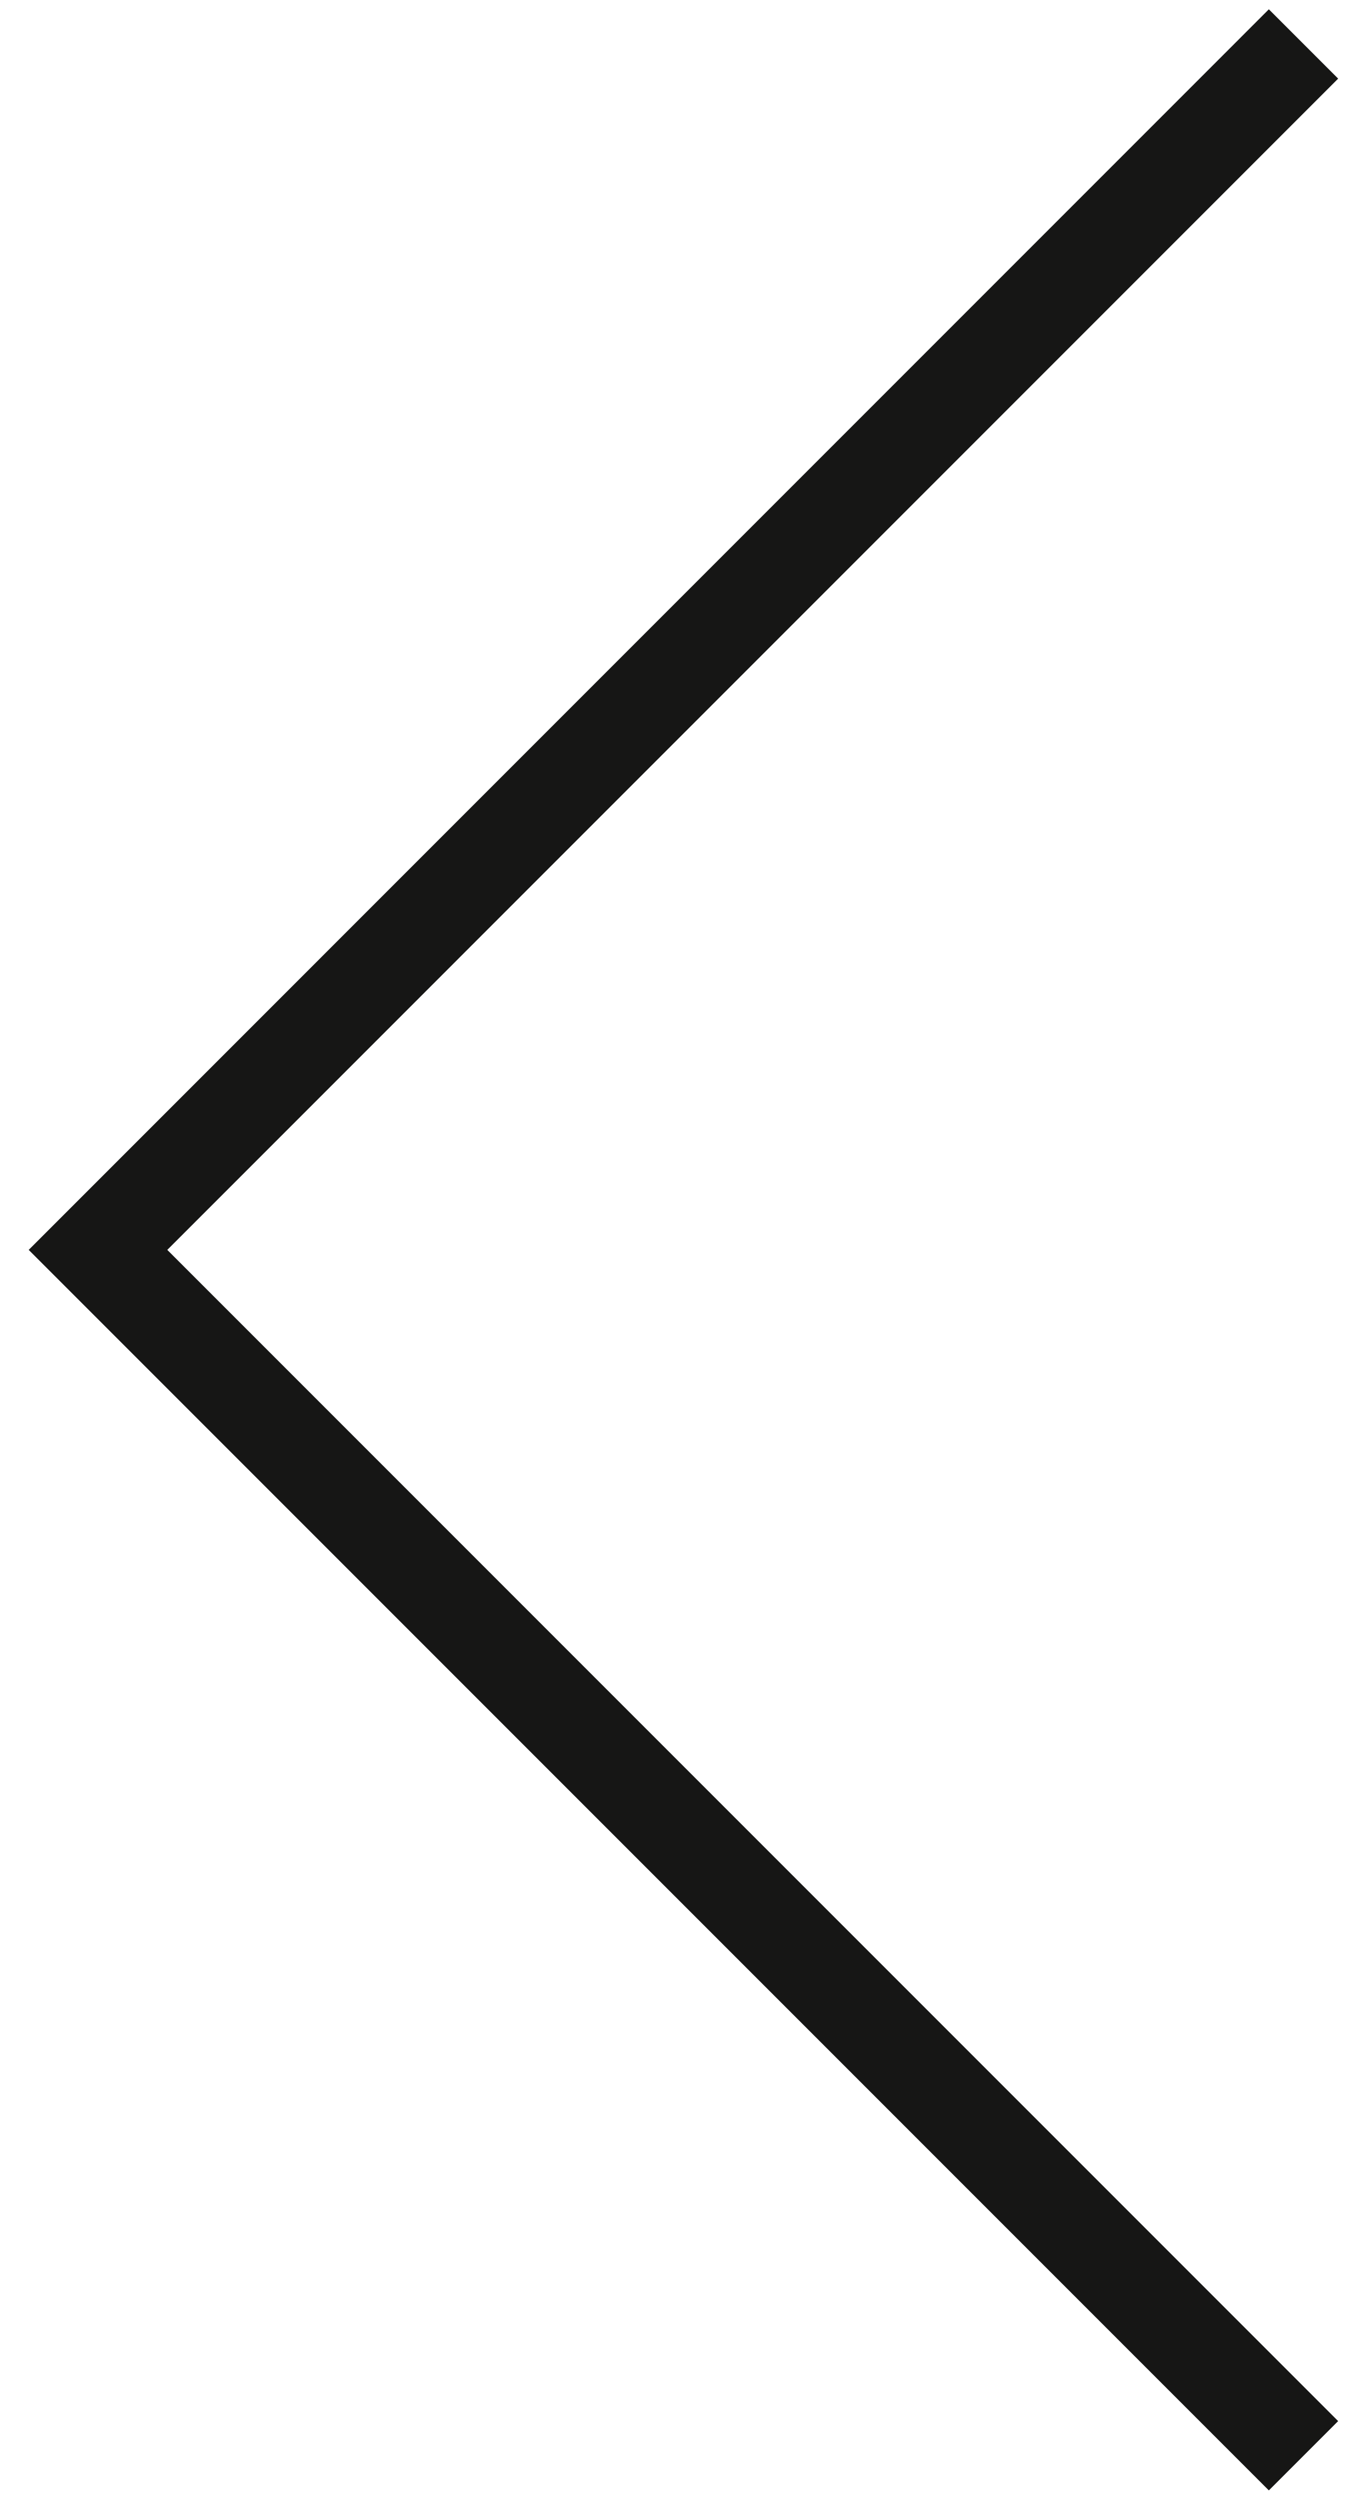 <?xml version="1.0" encoding="UTF-8"?> <svg xmlns="http://www.w3.org/2000/svg" width="28" height="51" viewBox="0 0 28 51" fill="none"> <path d="M26.602 0.897L2 25.5L26.602 50.102" stroke="#161615" stroke-width="2"></path> </svg> 